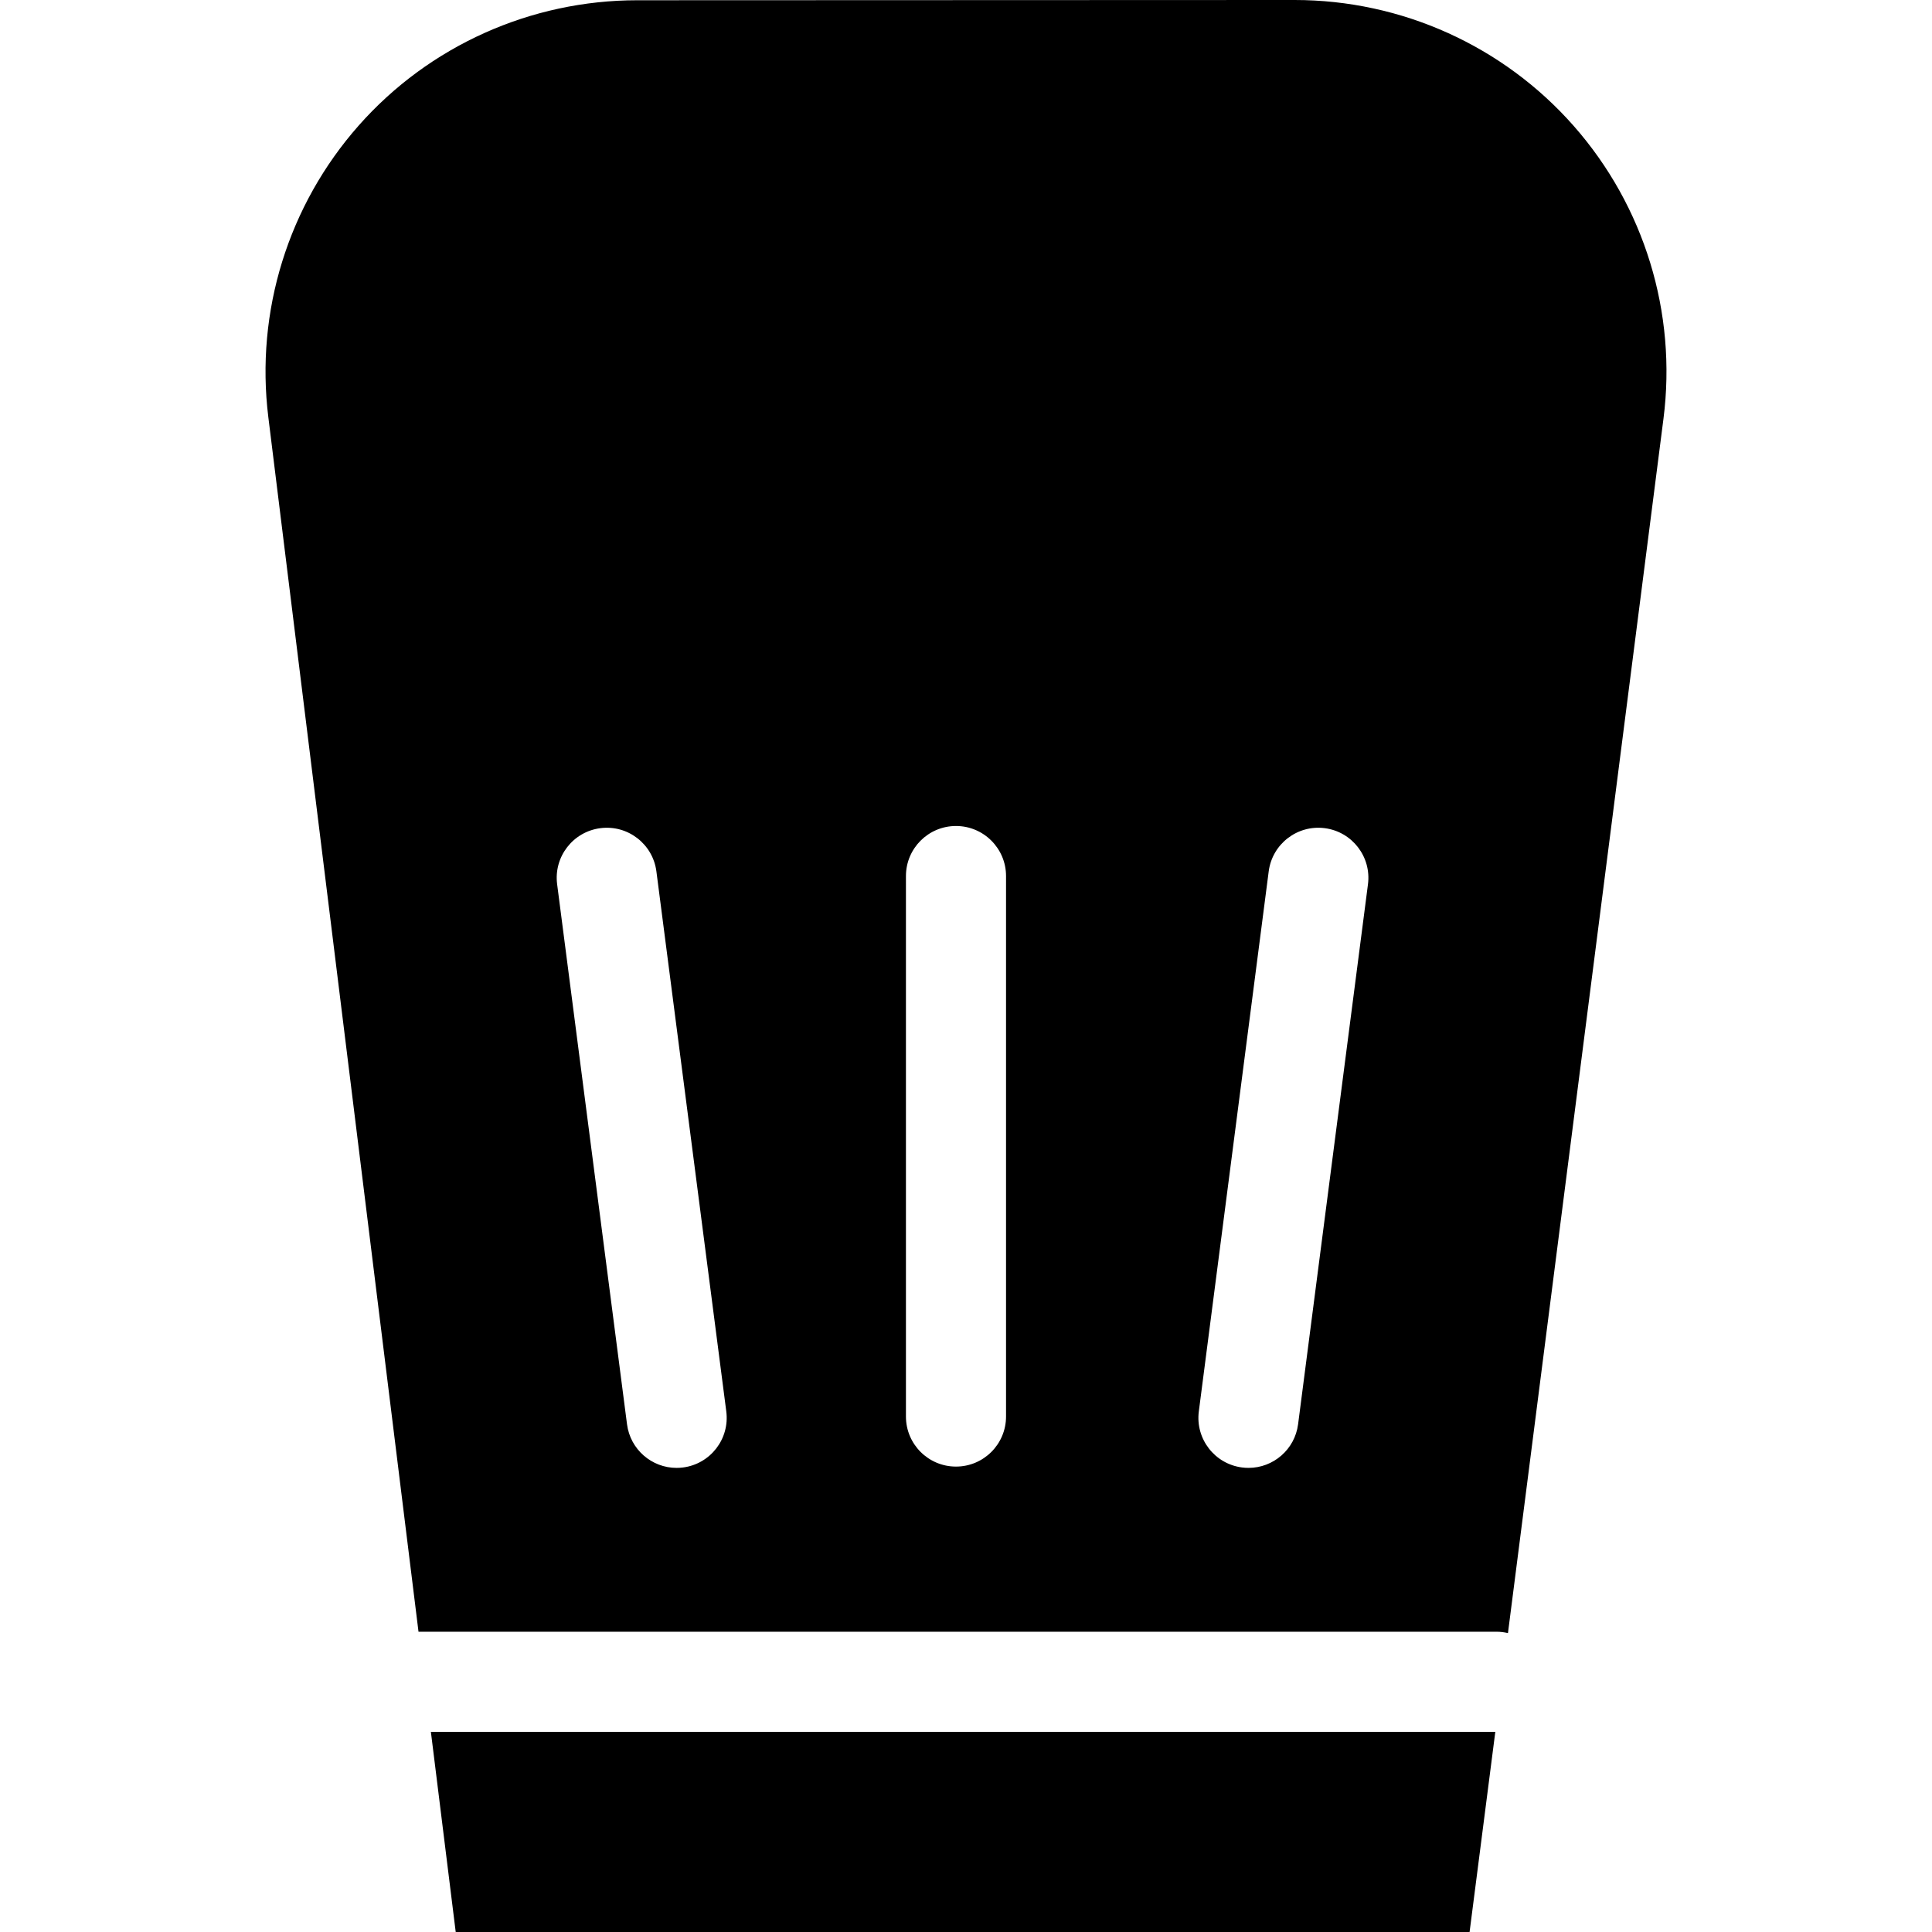 <?xml version="1.0" encoding="iso-8859-1"?>
<!-- Uploaded to: SVG Repo, www.svgrepo.com, Generator: SVG Repo Mixer Tools -->
<svg fill="#000000" height="800px" width="800px" version="1.1" id="Layer_1" xmlns="http://www.w3.org/2000/svg" xmlns:xlink="http://www.w3.org/1999/xlink" 
	 viewBox="0 0 512 512" xml:space="preserve">
<g>
	<g>
		<polygon points="114.188,458.95 120.77,512 389.454,512 396.273,458.95 		"/>
	</g>
</g>
<g>
	<g>
		<path d="M417.07,33.396C398.371,12.147,371.413,0.004,343.109,0L168.924,0.066c-0.005,0-0.012,0-0.017,0
			c-28.223,0-55.128,12.032-73.825,33.176c-18.698,21.15-27.436,49.299-23.972,77.317l39.798,321.866h285.675
			c1.048,0,2.062,0.134,3.04,0.363l41.213-321.823C444.432,82.889,435.769,54.646,417.07,33.396z M181.022,388.895
			c-0.577,0.076-1.151,0.111-1.719,0.111c-6.568,0-12.271-4.875-13.137-11.562l-18.521-143.115
			c-0.939-7.264,4.187-13.915,11.451-14.854c7.256-0.947,13.915,4.186,14.855,11.451l18.521,143.115
			C193.413,381.303,188.287,387.954,181.022,388.895z M266.61,375.396c0,7.324-5.938,13.263-13.263,13.263
			c-7.325,0-13.263-5.939-13.263-13.263V232.161c0-7.324,5.938-13.263,13.263-13.263c7.325,0,13.263,5.939,13.263,13.263V375.396z
			 M362.527,234.329l-18.52,143.115c-0.866,6.687-6.57,11.562-13.137,11.562c-0.568,0-1.141-0.036-1.719-0.111
			c-7.265-0.939-12.391-7.591-11.451-14.854l18.52-143.115c0.94-7.265,7.595-12.393,14.855-11.451
			C358.341,220.414,363.467,227.065,362.527,234.329z"/>
	</g>
</g>
</svg>